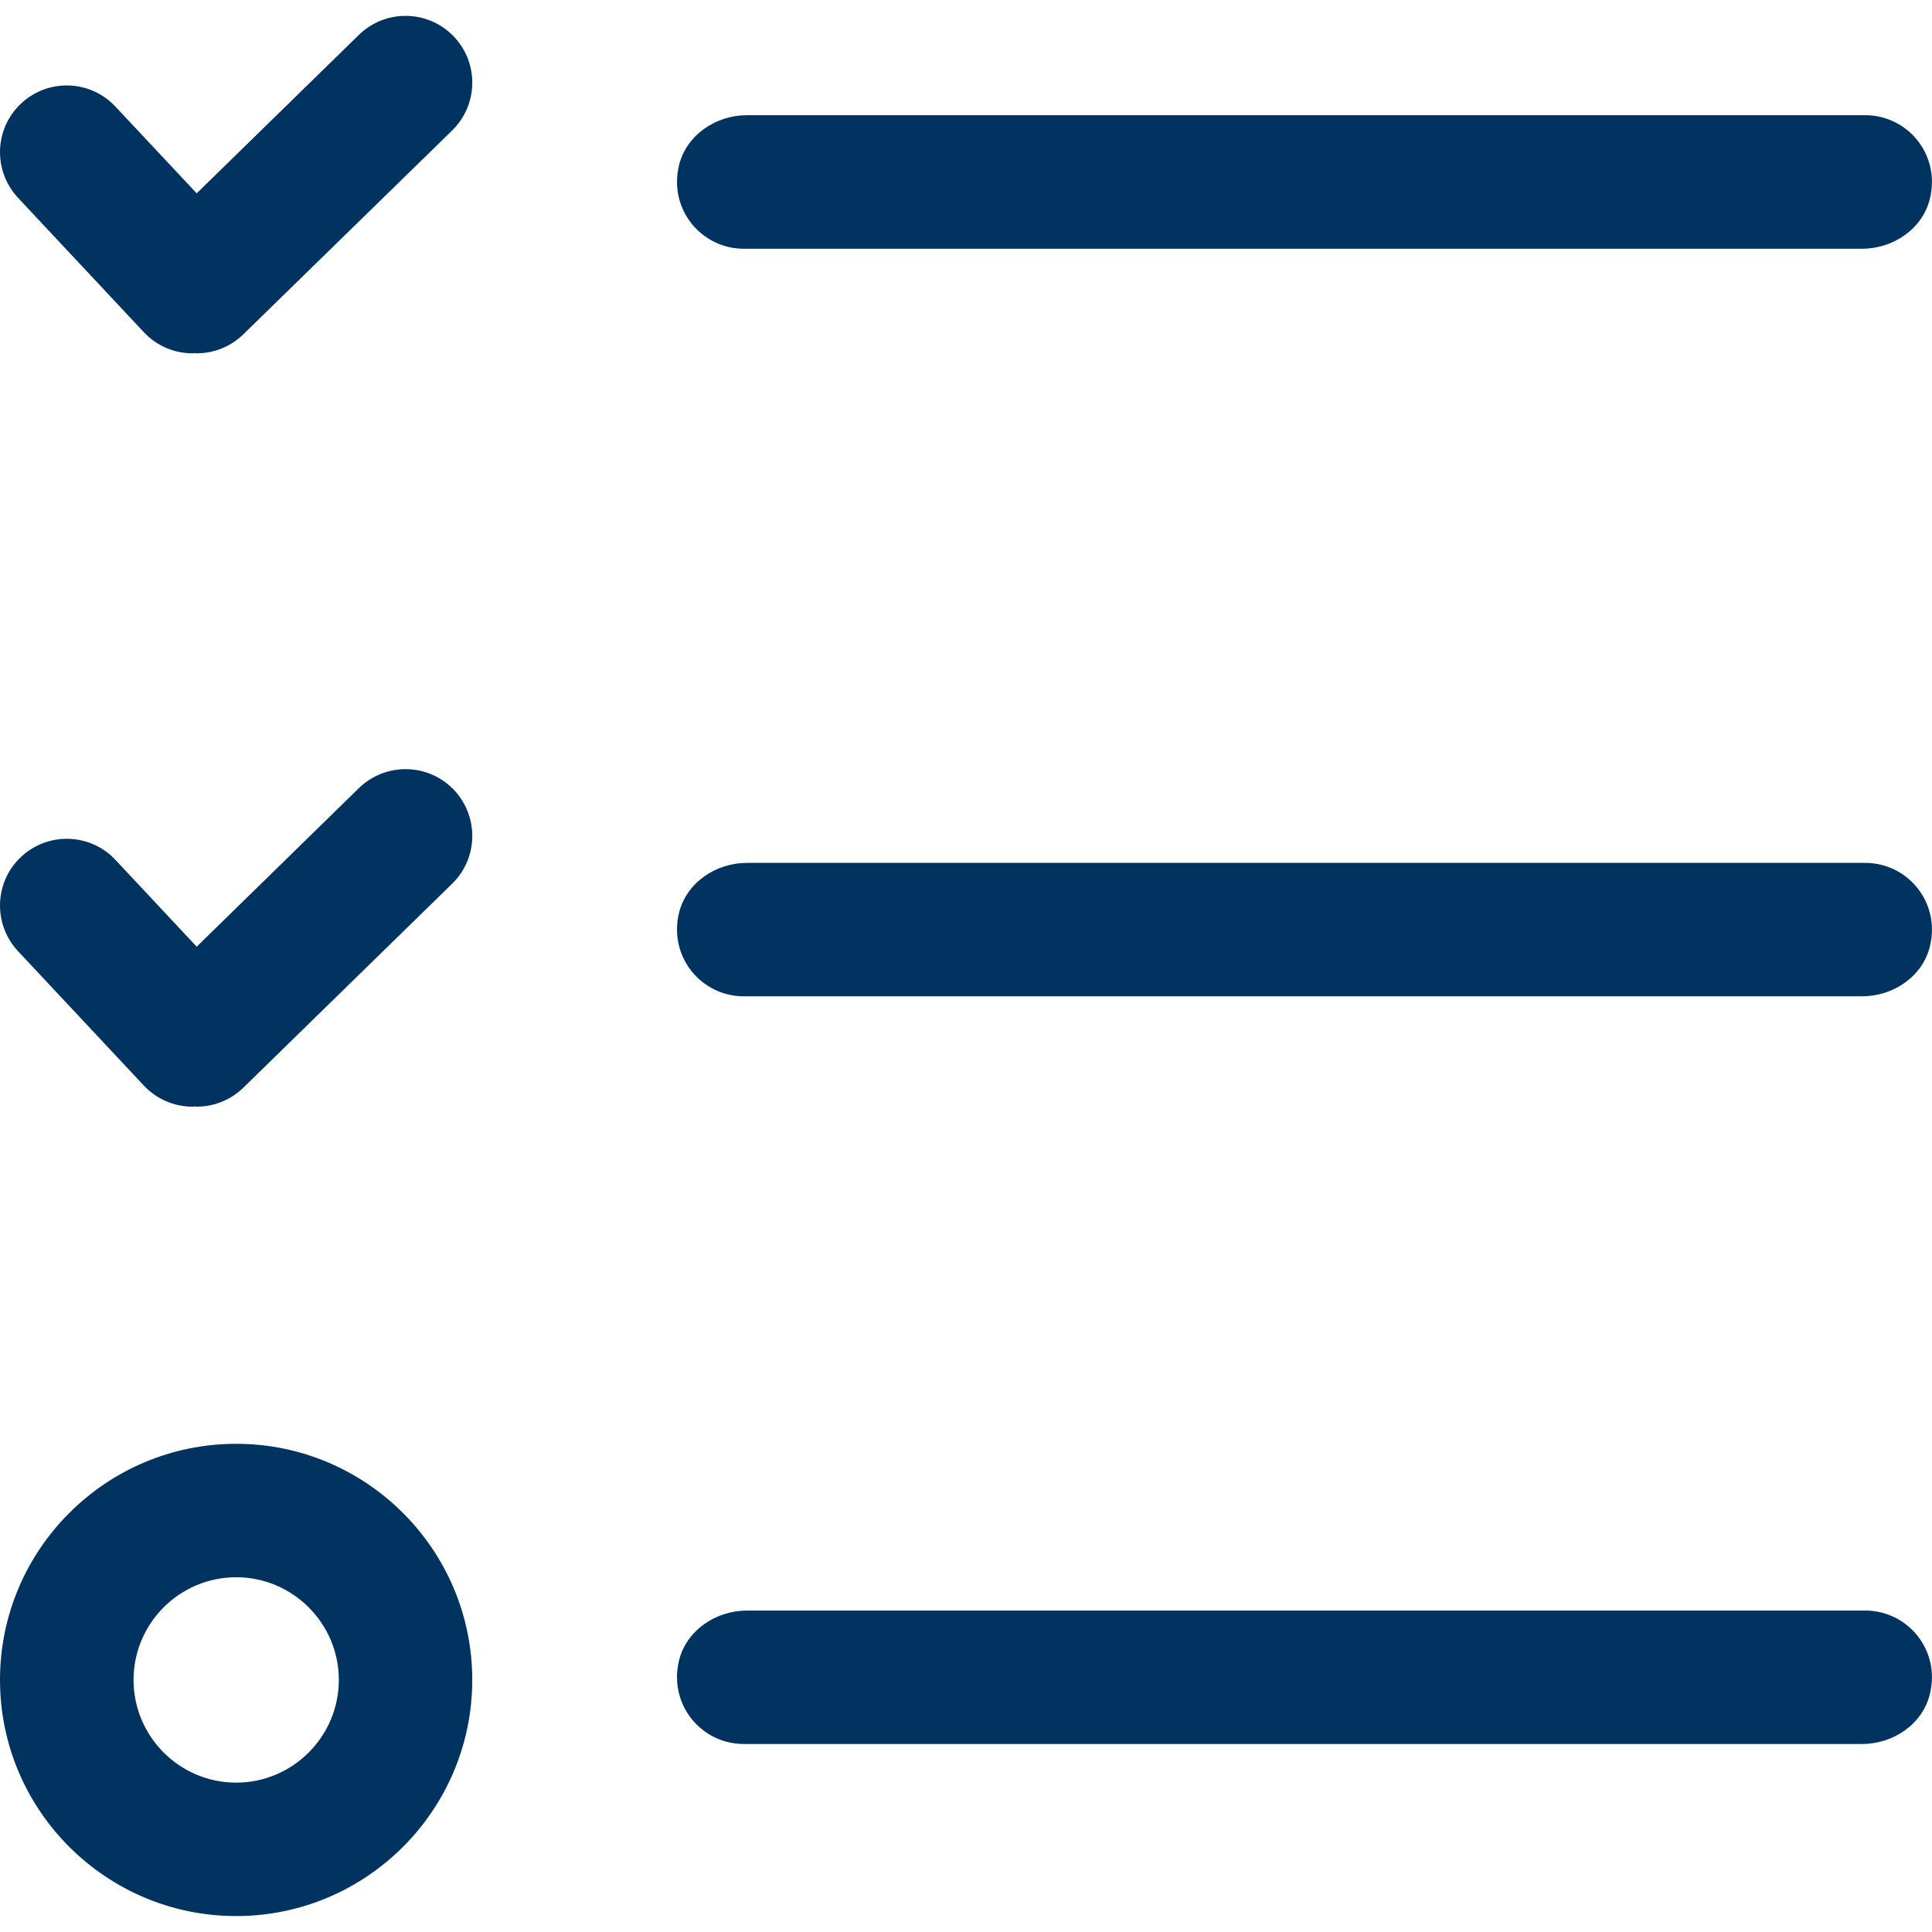 <svg width="16" height="16" viewBox="0 0 16 16" fill="none" xmlns="http://www.w3.org/2000/svg">
<path d="M1.956 11.957C0.877 11.957 9.93833e-06 12.834 9.93833e-06 13.912C9.93833e-06 14.991 0.877 15.868 1.956 15.868C3.034 15.868 3.911 14.991 3.911 13.912C3.911 12.834 3.034 11.957 1.956 11.957ZM1.956 14.763C1.487 14.763 1.106 14.381 1.106 13.912C1.106 13.444 1.487 13.062 1.956 13.062C2.424 13.062 2.806 13.444 2.806 13.912C2.806 14.381 2.424 14.763 1.956 14.763ZM0.149 7.877C-0.059 7.654 -0.048 7.304 0.175 7.096C0.398 6.887 0.748 6.899 0.956 7.121L1.629 7.84L2.972 6.527C3.191 6.314 3.541 6.318 3.754 6.536C3.967 6.755 3.963 7.105 3.745 7.318L2.016 9.007C1.908 9.112 1.769 9.165 1.629 9.165C1.624 9.165 1.619 9.163 1.614 9.163C1.607 9.163 1.601 9.165 1.595 9.165C1.447 9.165 1.3 9.106 1.191 8.99L0.149 7.877ZM0.149 1.638C-0.059 1.415 -0.048 1.065 0.175 0.857C0.398 0.648 0.748 0.66 0.956 0.883L1.629 1.601L2.972 0.289C3.191 0.075 3.541 0.08 3.754 0.298C3.967 0.516 3.963 0.866 3.745 1.08L2.016 2.768C1.908 2.873 1.769 2.926 1.629 2.926C1.624 2.926 1.619 2.924 1.614 2.924C1.607 2.924 1.601 2.926 1.595 2.926C1.447 2.926 1.3 2.867 1.191 2.751L0.149 1.638ZM5.623 1.37C5.684 1.118 5.928 0.954 6.186 0.954L15.447 0.954C15.797 0.954 16.071 1.279 15.983 1.644C15.923 1.895 15.679 2.06 15.421 2.06L6.16 2.06C5.809 2.06 5.536 1.734 5.623 1.37ZM15.983 7.836C15.923 8.087 15.679 8.251 15.421 8.251L6.16 8.251C5.809 8.251 5.536 7.926 5.623 7.561C5.684 7.31 5.928 7.146 6.186 7.146L15.447 7.146C15.797 7.146 16.071 7.471 15.983 7.836ZM15.983 14.027C15.923 14.279 15.679 14.443 15.421 14.443L6.16 14.443C5.809 14.443 5.536 14.118 5.623 13.753C5.684 13.502 5.928 13.338 6.186 13.338L15.447 13.338C15.797 13.338 16.071 13.663 15.983 14.027Z" fill="#00335F"/>
</svg>
